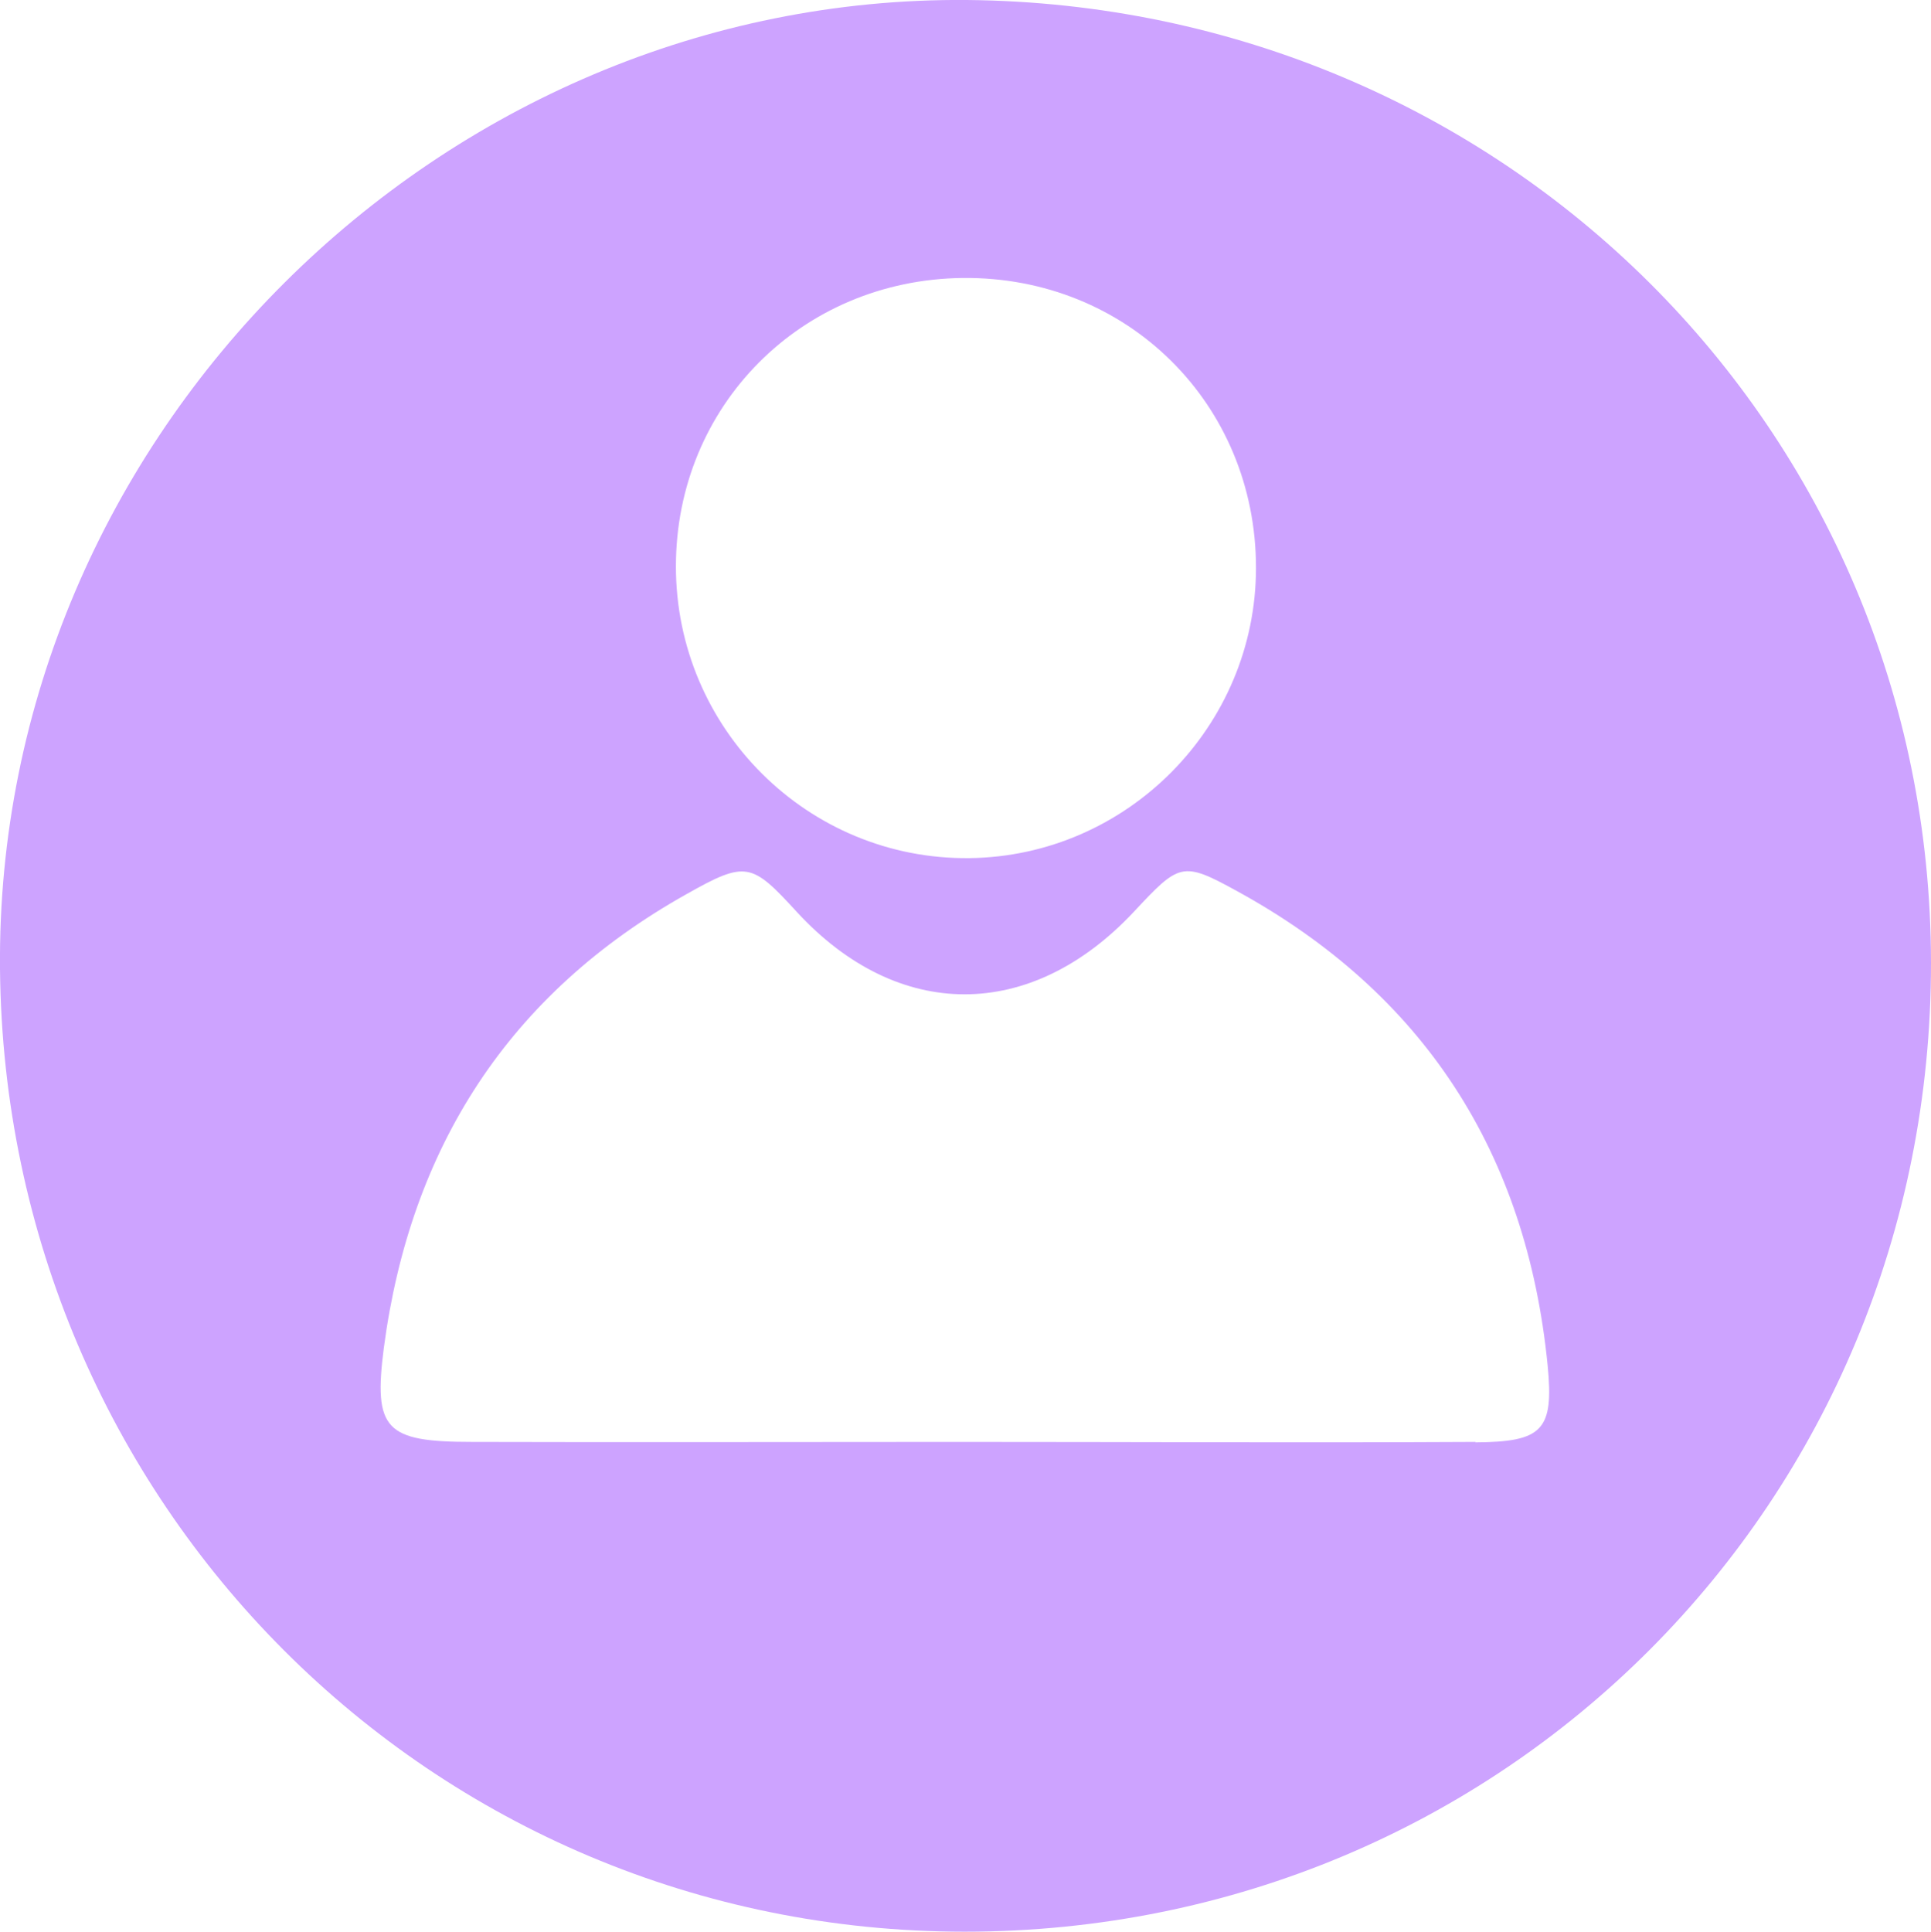 <?xml version="1.0" encoding="UTF-8"?><svg id="Layer_2" xmlns="http://www.w3.org/2000/svg" viewBox="0 0 42.31 42.32"><defs><style>.cls-1{fill:#cda3ff;}</style></defs><g id="Layer_2-2"><path class="cls-1" d="M21.19,0C9.68-.1-.11,9.53,0,21.23c.11,11.7,9.45,21.09,21.14,21.09,11.8,0,21.18-9.41,21.17-21.23C42.3,9.38,32.91,.11,21.19,0Zm-.1,6.09c3.61-.04,6.43,2.76,6.43,6.35,0,3.47-2.82,6.32-6.28,6.36-3.54,.04-6.43-2.84-6.43-6.39,0-3.52,2.75-6.28,6.28-6.32Zm11.25,25.5c-3.79,.02-7.57,0-11.36,0-3.55,0-7.09,.01-10.64,0-1.9,0-2.16-.27-1.93-2.06,.58-4.39,2.74-7.76,6.63-9.94,1.31-.74,1.43-.69,2.42,.39,2.22,2.41,5.13,2.4,7.38,0,1-1.07,1.06-1.12,2.26-.46,4.11,2.25,6.35,5.75,6.81,10.39,.14,1.43-.11,1.68-1.59,1.69Z"/></g></svg>